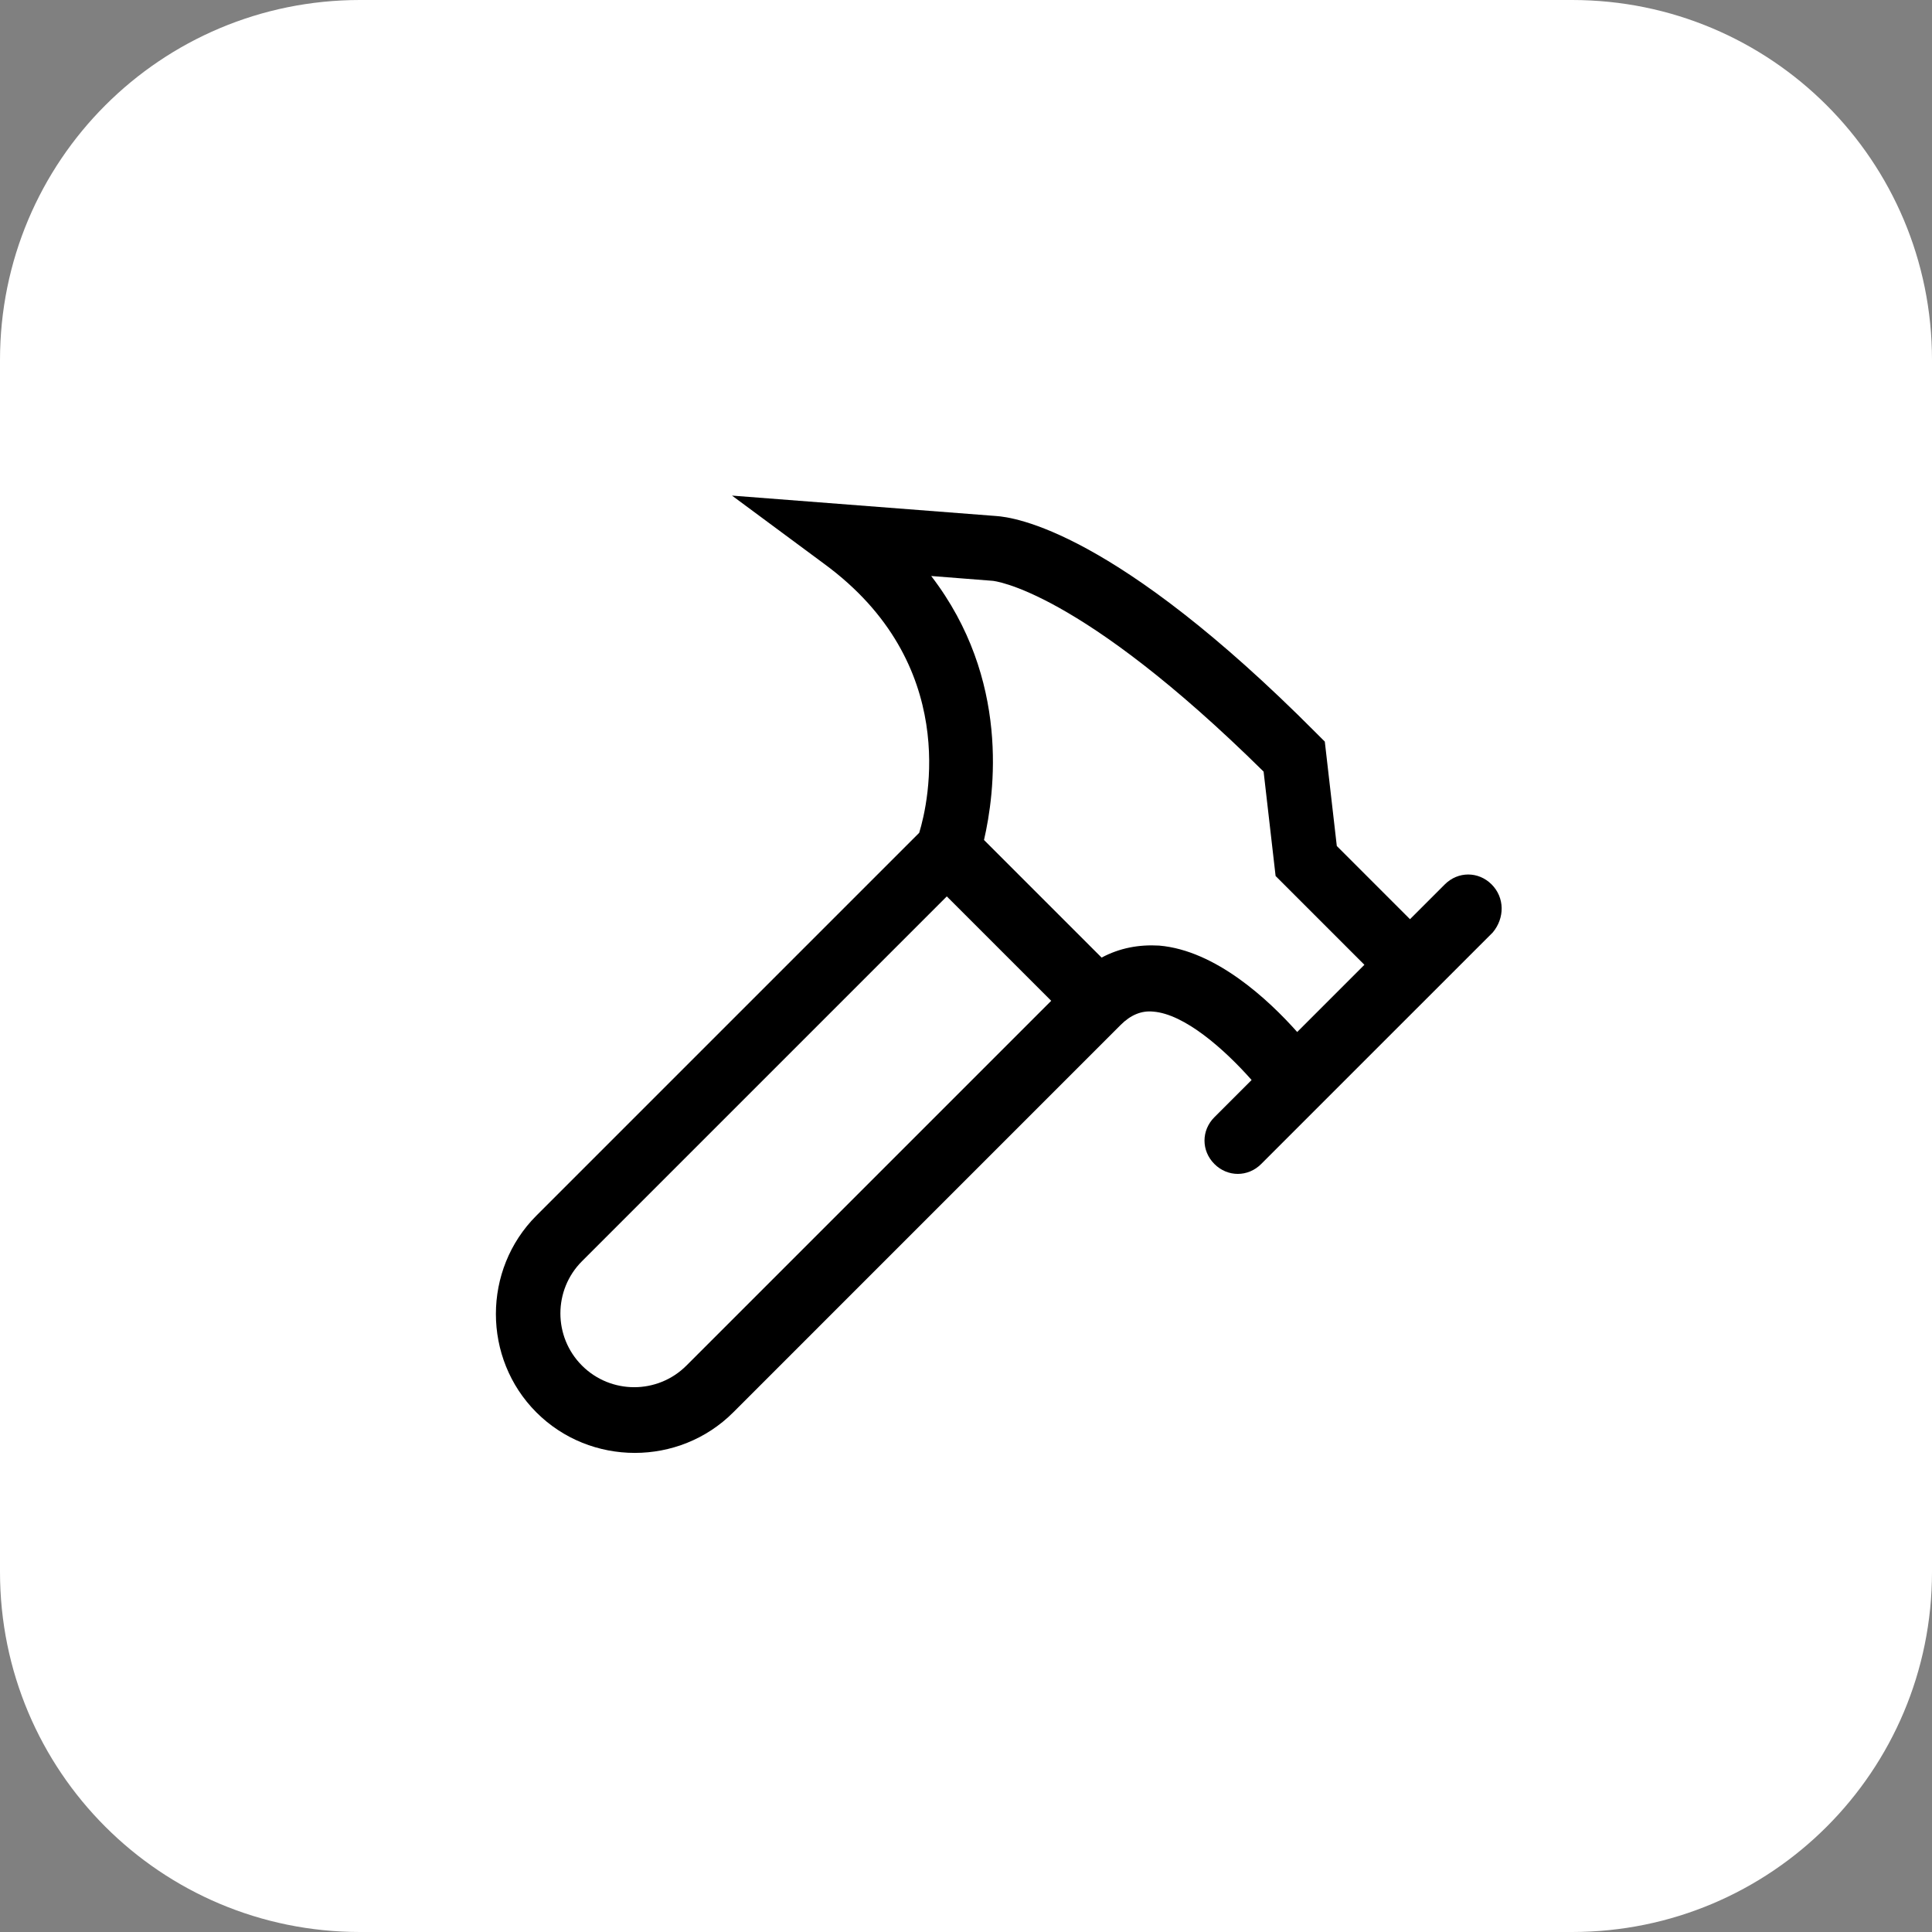 <?xml version="1.0" encoding="UTF-8"?> <svg xmlns="http://www.w3.org/2000/svg" width="180" height="180" viewBox="0 0 180 180" fill="none"><rect x="0" y="0" width="180" height="180" fill="#808080" stroke="none"/> <path d="M146.46 180H33.54C14.981 180 0 165.019 0 146.46V33.54C0 14.981 14.981 0 33.54 0H146.46C165.019 0 180 14.981 180 33.54V146.46C180 165.019 165.019 180 146.46 180Z" fill="white"></path> <path d="M138.969 82.397C137.739 81.168 135.839 81.168 134.609 82.397L131.366 85.64L124.547 78.82L123.429 69.093L122.646 68.311C103.863 49.416 94.472 48.186 92.795 48.075L68.199 46.174L76.807 52.547C89.441 61.826 86.534 74.683 85.64 77.59L49.975 113.255C44.944 118.286 44.944 126.559 49.975 131.59C55.006 136.621 63.279 136.621 68.311 131.59L104.422 95.478C105.317 94.584 106.323 94.137 107.441 94.249C110.348 94.472 114.037 97.714 116.609 100.621L113.143 104.087C111.913 105.317 111.913 107.217 113.143 108.447C114.373 109.677 116.273 109.677 117.503 108.447L139.081 86.87C140.199 85.528 140.199 83.627 138.969 82.397ZM63.95 127.23C61.267 129.913 56.907 129.913 54.224 127.23C51.54 124.547 51.54 120.186 54.224 117.503L88.211 83.516L97.938 93.242L63.95 127.23ZM108 88.099C106.099 87.988 104.311 88.323 102.634 89.217L91.677 78.261C92.683 73.901 94.137 63.279 86.758 53.665L92.46 54.112C92.571 54.112 100.509 54.894 117.727 71.888L118.845 81.615L127.118 89.888L120.857 96.149C118.174 93.13 113.255 88.547 108 88.099Z" fill="black"></path> </svg> 